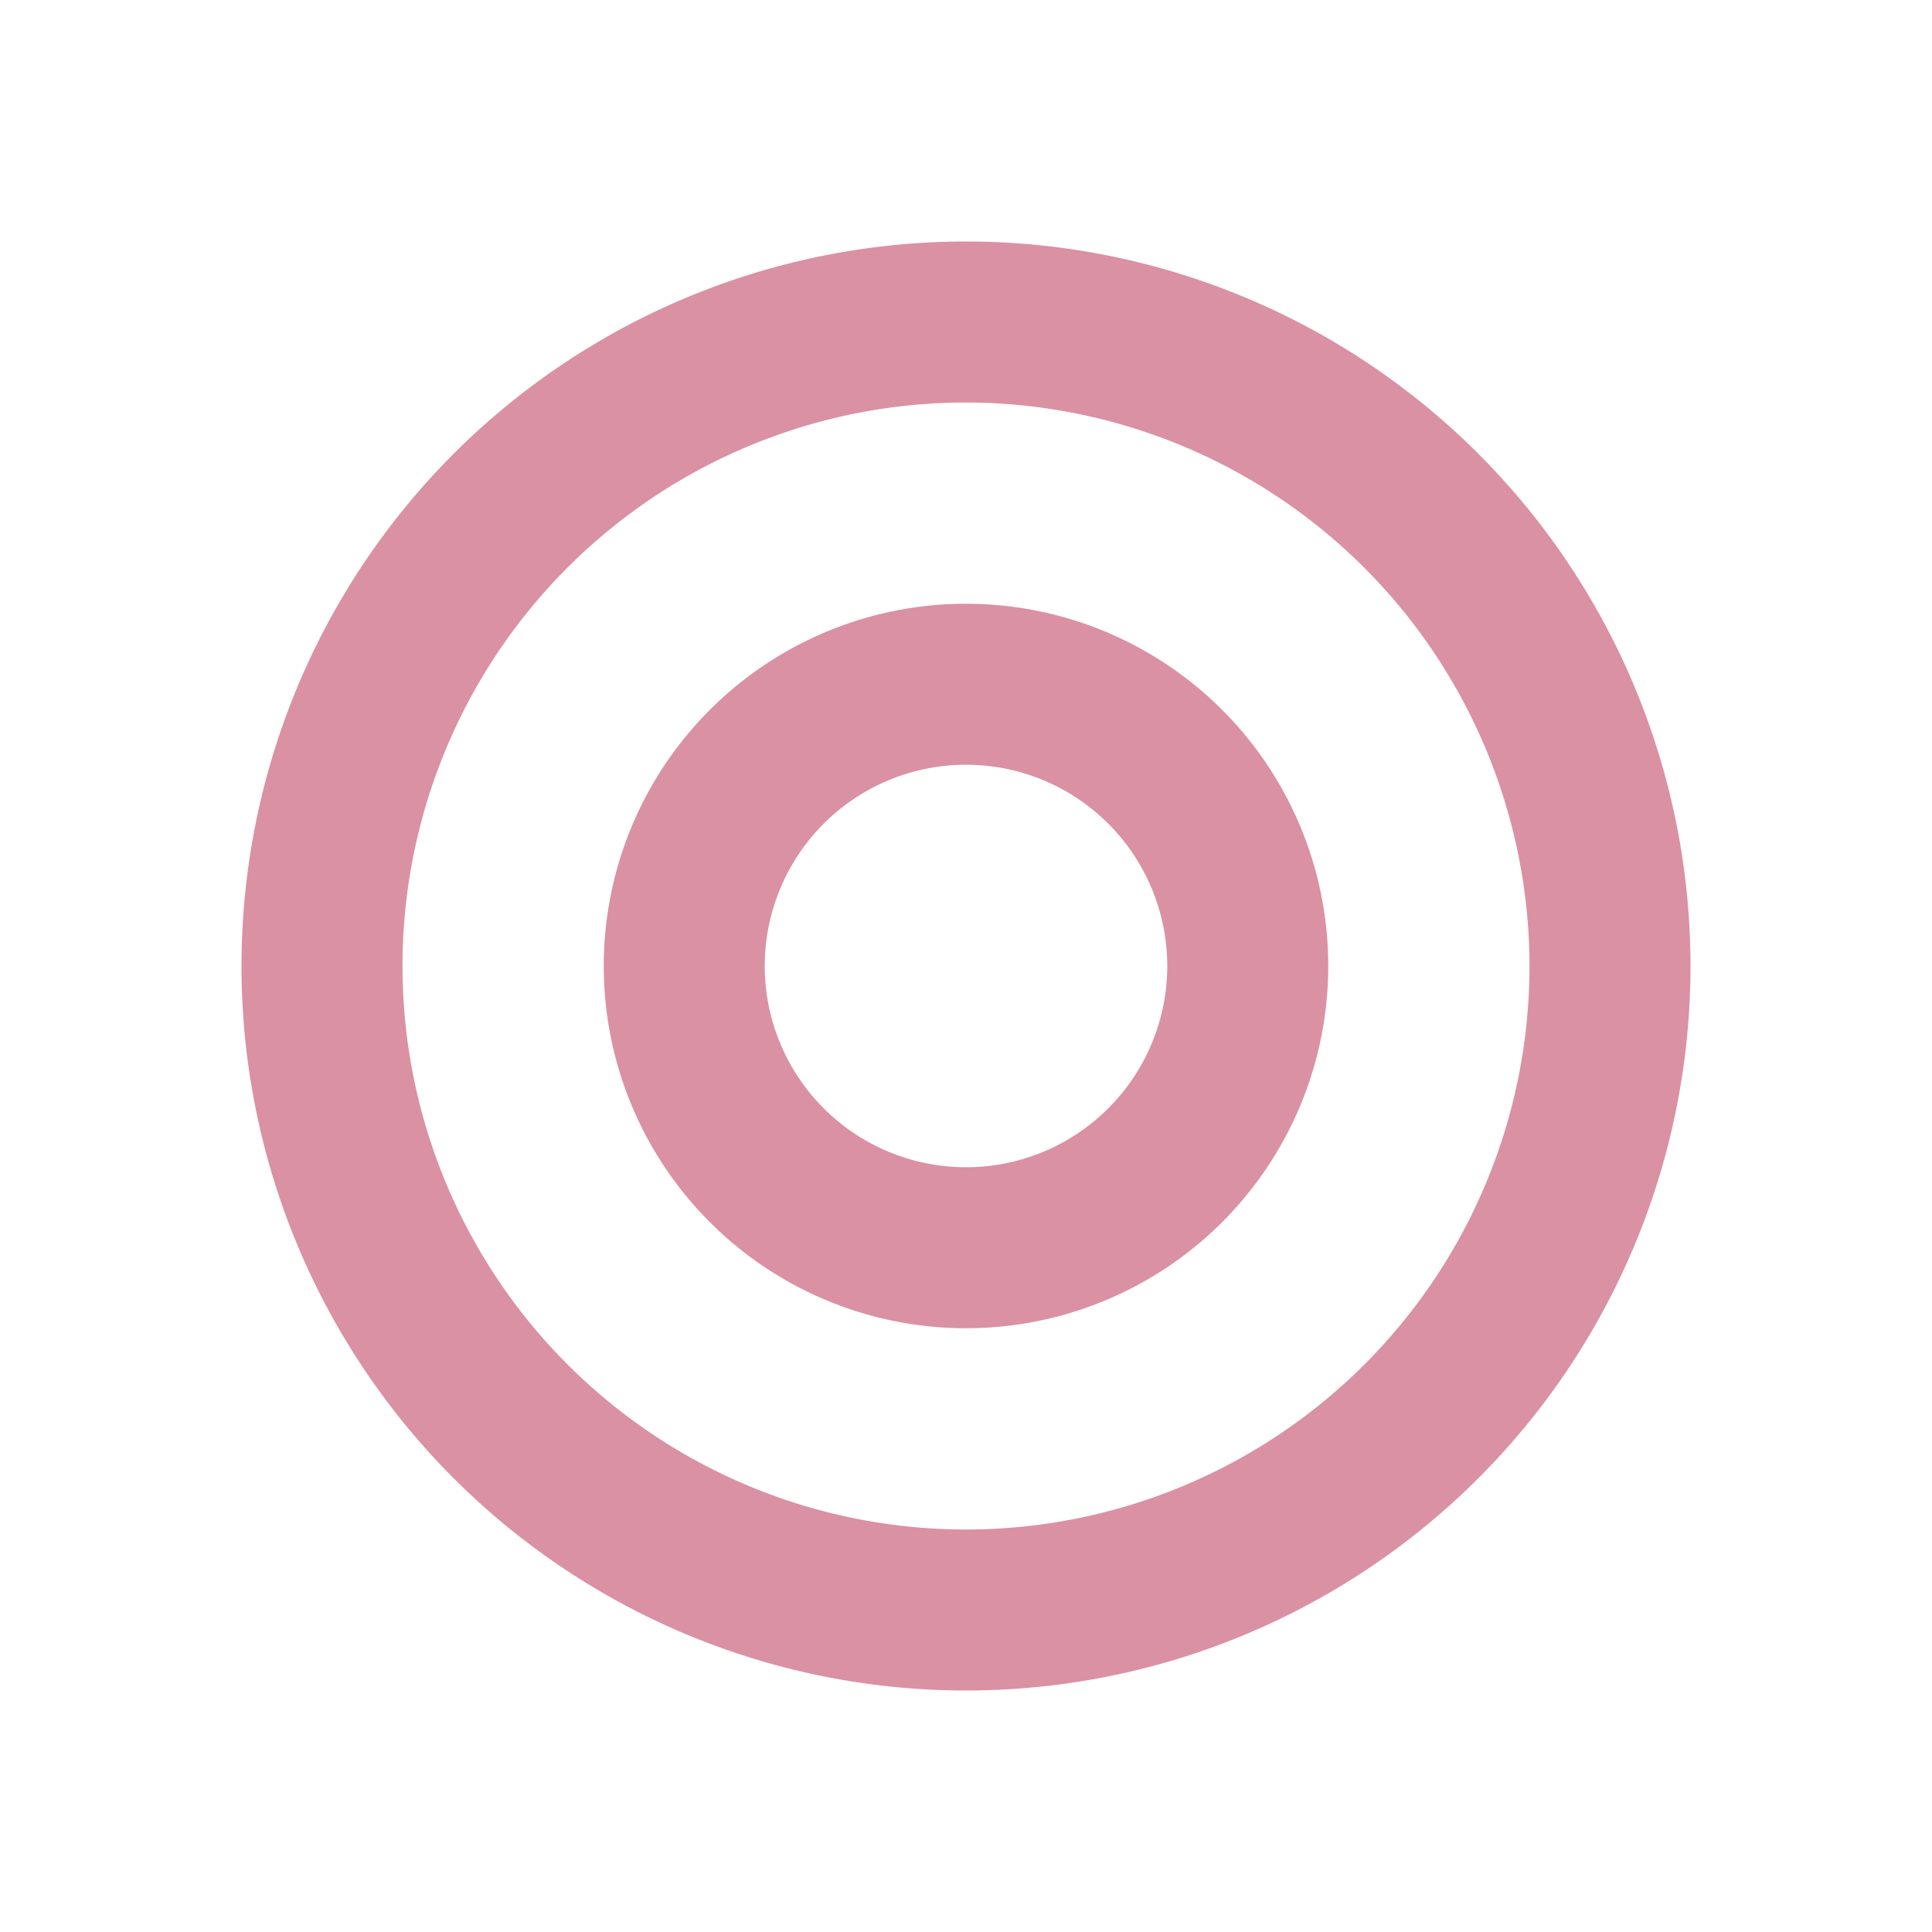 <svg xmlns="http://www.w3.org/2000/svg" width="24" height="24" viewBox="0 0 24 24"><g transform="translate(-459 -5908)"><g opacity="0"><rect width="24" height="24" transform="translate(459 5908)" fill="#fff"/><path d="M1,1V23H23V1H1M0,0H24V24H0Z" transform="translate(459 5908)" fill="#707070"/></g><g transform="translate(462 5911)"><path d="M9,2a7,7,0,1,0,7,7A7.008,7.008,0,0,0,9,2M9,0A9,9,0,1,1,0,9,9,9,0,0,1,9,0Z" fill="#da91a3"/><path d="M4.5,2A2.5,2.5,0,1,0,7,4.5,2.5,2.5,0,0,0,4.5,2m0-2A4.5,4.5,0,1,1,0,4.5,4.5,4.5,0,0,1,4.5,0Z" transform="translate(4.5 4.5)" fill="#da91a3"/></g></g></svg>